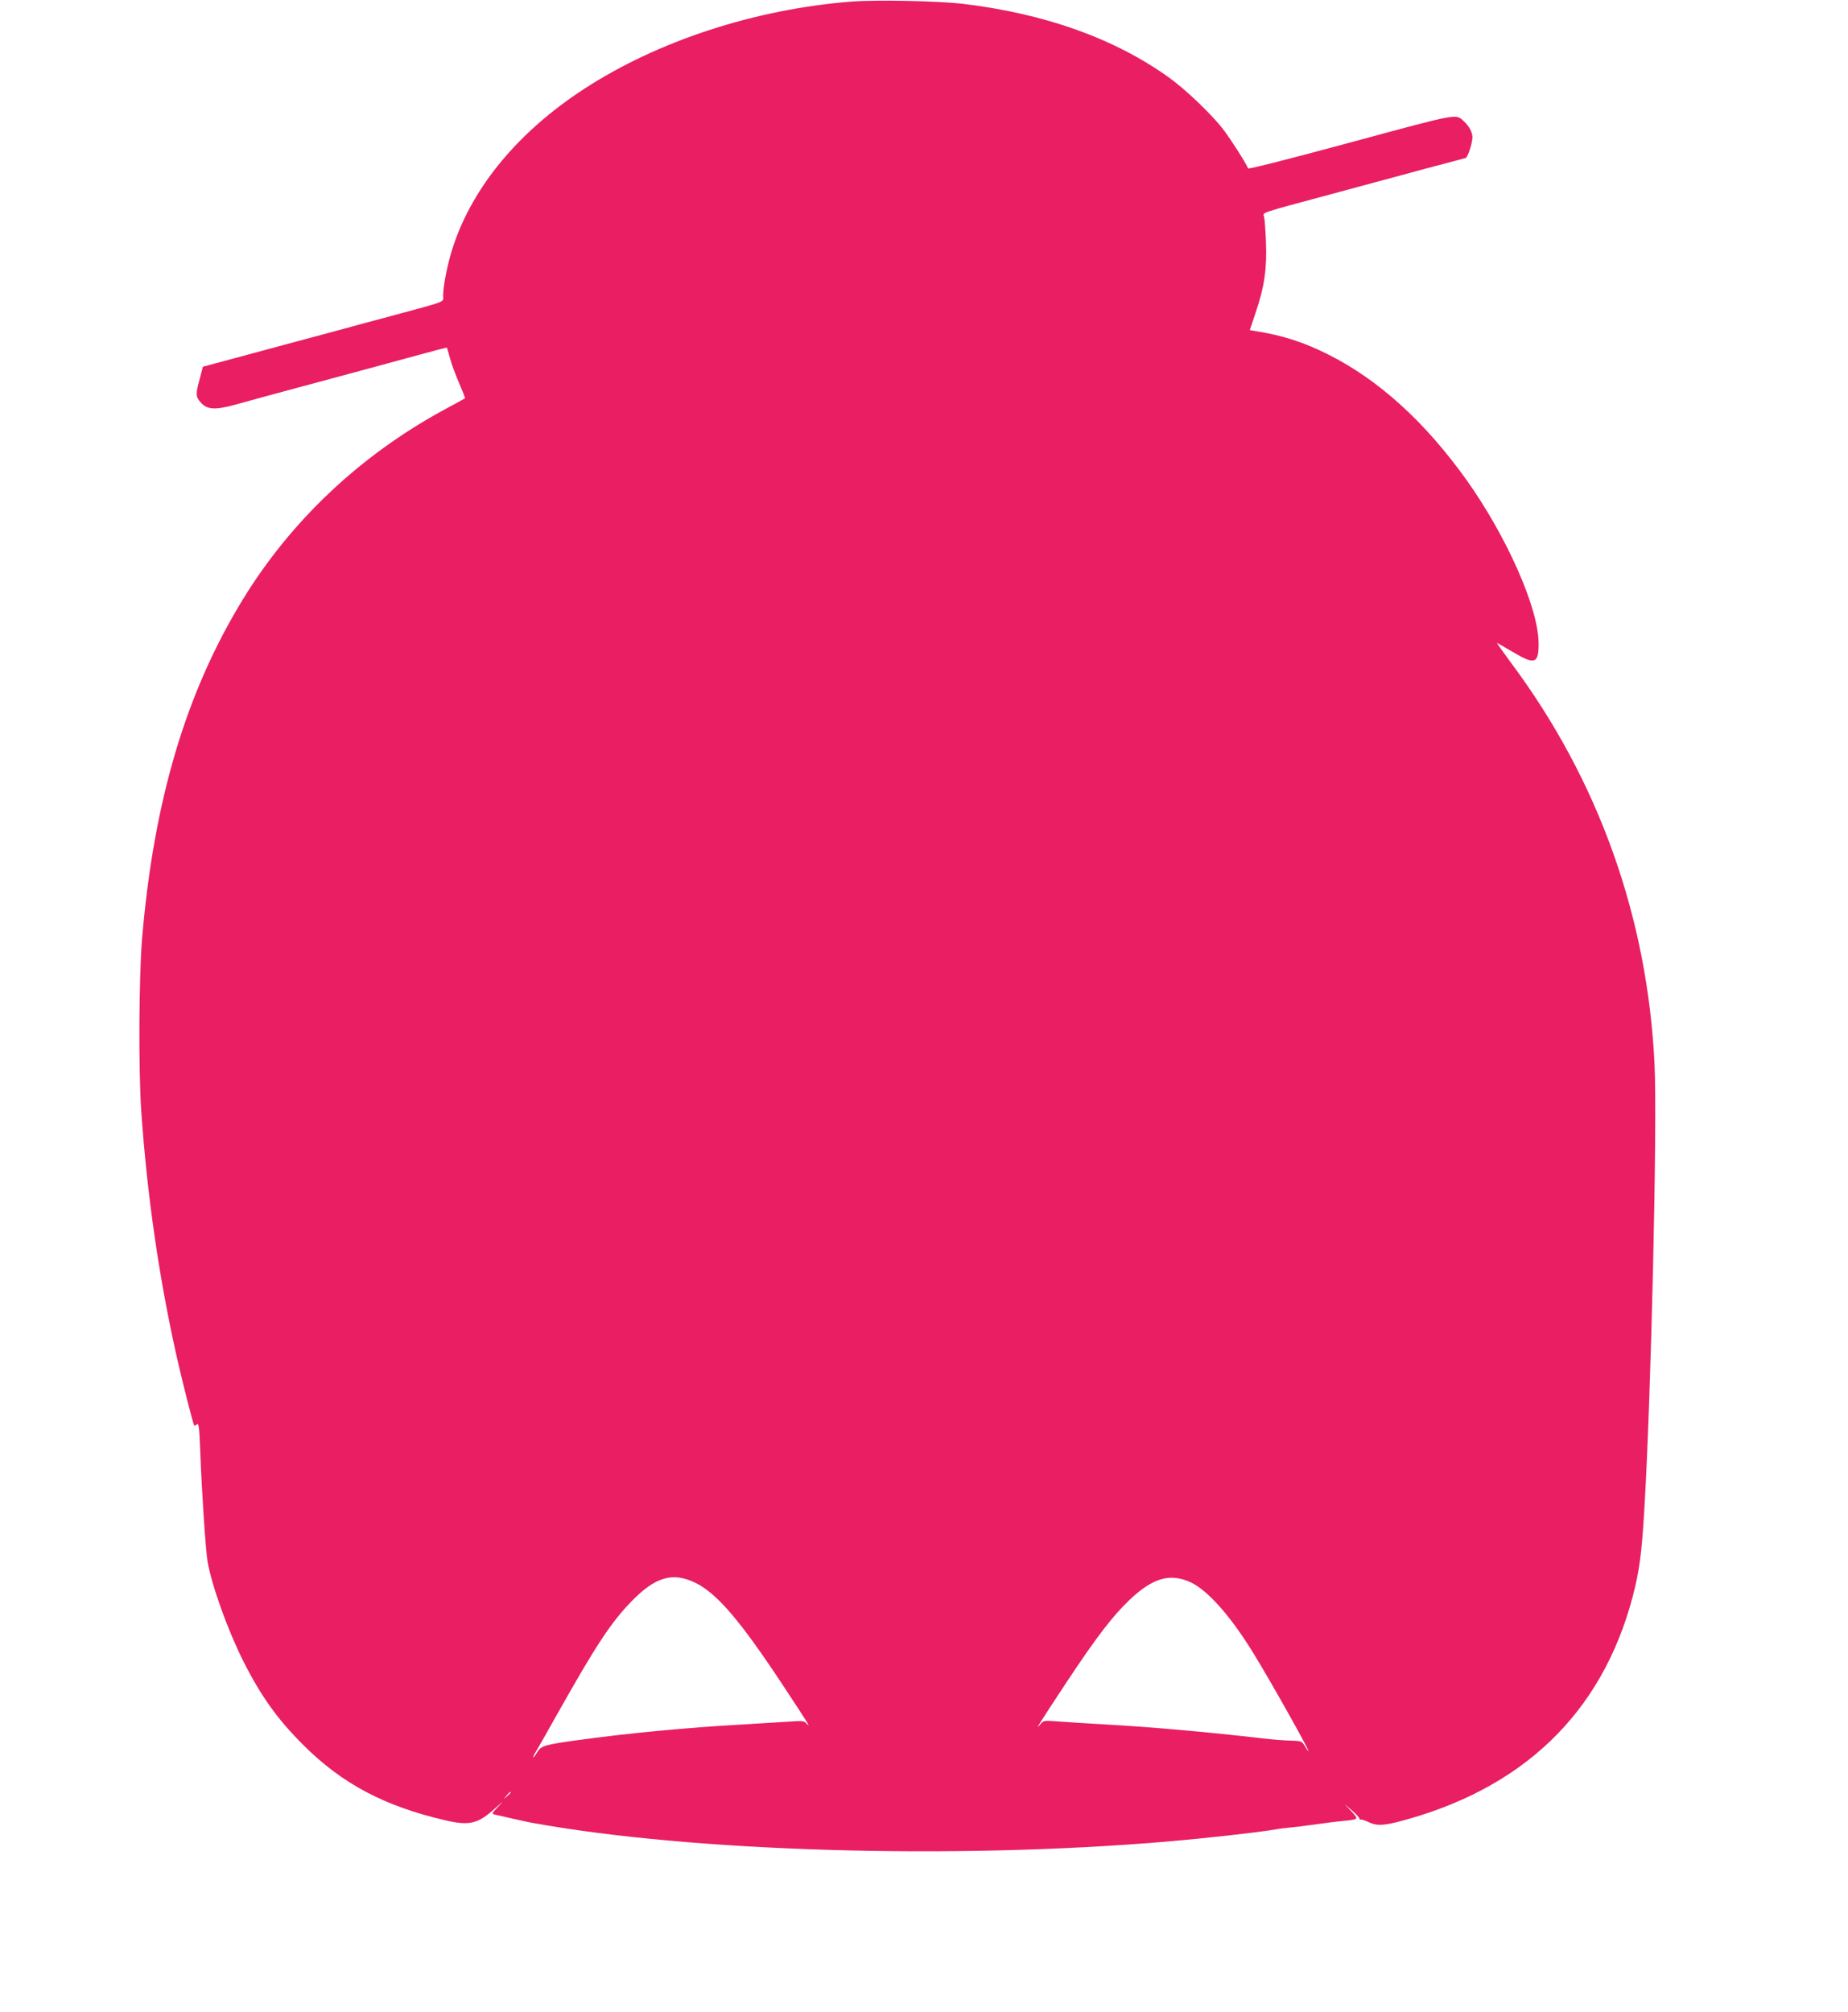 <?xml version="1.0" standalone="no"?>
<!DOCTYPE svg PUBLIC "-//W3C//DTD SVG 20010904//EN"
 "http://www.w3.org/TR/2001/REC-SVG-20010904/DTD/svg10.dtd">
<svg version="1.0" xmlns="http://www.w3.org/2000/svg"
 width="1176pt" height="1280pt" viewBox="0 0 1176 1280"
 preserveAspectRatio="xMidYMid meet">
<g transform="translate(0,1280) scale(0.1,-0.1)"
fill="#e91e63" stroke="none">
<path d="M5420 12790 c-615 -48 -1234 -250 -1705 -557 -414 -270 -704 -618
-830 -997 -35 -104 -65 -250 -65 -317 0 -44 31 -31 -315 -125 -115 -31 -289
-77 -385 -104 -96 -26 -322 -86 -502 -135 l-327 -88 -20 -77 c-27 -99 -26
-114 7 -151 41 -46 92 -49 228 -11 60 17 228 63 374 102 342 92 594 160 799
216 90 25 164 44 165 42 1 -2 10 -32 20 -68 9 -36 36 -107 58 -158 22 -51 39
-94 37 -96 -2 -2 -65 -36 -139 -76 -530 -289 -969 -704 -1275 -1204 -363 -593
-567 -1282 -641 -2159 -20 -236 -23 -844 -5 -1097 37 -532 112 -1051 222
-1545 38 -170 108 -445 115 -454 2 -2 10 1 17 8 12 9 15 -17 21 -166 10 -267
35 -640 47 -708 27 -154 129 -437 228 -634 112 -222 217 -369 385 -536 246
-244 513 -385 899 -475 156 -36 208 -23 320 78 56 50 57 51 18 10 -43 -46 -44
-47 -20 -52 13 -3 62 -14 109 -25 47 -11 101 -22 120 -26 1018 -186 2685 -236
4050 -120 245 21 557 56 675 75 33 6 80 12 105 14 25 2 95 11 155 19 61 9 139
19 175 22 109 11 108 10 59 63 l-44 46 50 -43 c28 -24 49 -48 47 -53 -1 -5 1
-7 6 -4 5 3 26 -4 48 -14 49 -25 90 -25 190 0 791 205 1296 688 1493 1430 43
164 58 271 75 560 43 718 83 2445 65 2825 -44 939 -357 1814 -916 2562 -50 68
-89 123 -87 123 2 0 49 -27 105 -60 137 -81 162 -72 160 62 -3 226 -206 681
-461 1038 -263 367 -556 633 -876 794 -157 79 -290 122 -465 150 l-36 6 38
113 c55 160 72 281 65 447 -3 74 -8 147 -12 161 -7 30 -40 18 446 149 146 39
339 92 430 116 91 25 217 59 280 75 63 17 120 32 127 34 13 4 43 95 43 132 0
31 -22 72 -52 99 -56 51 -18 59 -720 -131 -388 -105 -654 -173 -656 -166 -9
27 -109 184 -158 248 -72 94 -239 254 -344 329 -347 249 -789 407 -1315 470
-157 18 -546 26 -705 14z m-993 -10060 c135 -67 283 -239 548 -640 166 -251
190 -290 158 -255 -16 18 -26 19 -108 13 -49 -3 -180 -11 -290 -18 -365 -20
-748 -57 -1065 -101 -203 -28 -226 -35 -251 -75 -11 -19 -23 -34 -26 -34 -2 0
4 15 15 33 11 17 78 136 149 262 237 420 330 561 457 693 155 161 266 194 413
122z m3152 3 c107 -51 253 -215 396 -448 108 -175 361 -625 351 -625 -2 0 -13
15 -23 33 -19 31 -21 32 -94 34 -41 1 -114 7 -164 13 -354 41 -712 73 -1015
90 -113 6 -246 15 -297 19 -91 7 -93 6 -113 -19 -40 -48 -6 6 165 265 192 290
296 426 406 530 148 139 257 169 388 108z m-4329 -1336 c0 -2 -10 -12 -22 -23
l-23 -19 19 23 c18 21 26 27 26 19z"/>
</g>
</svg>
